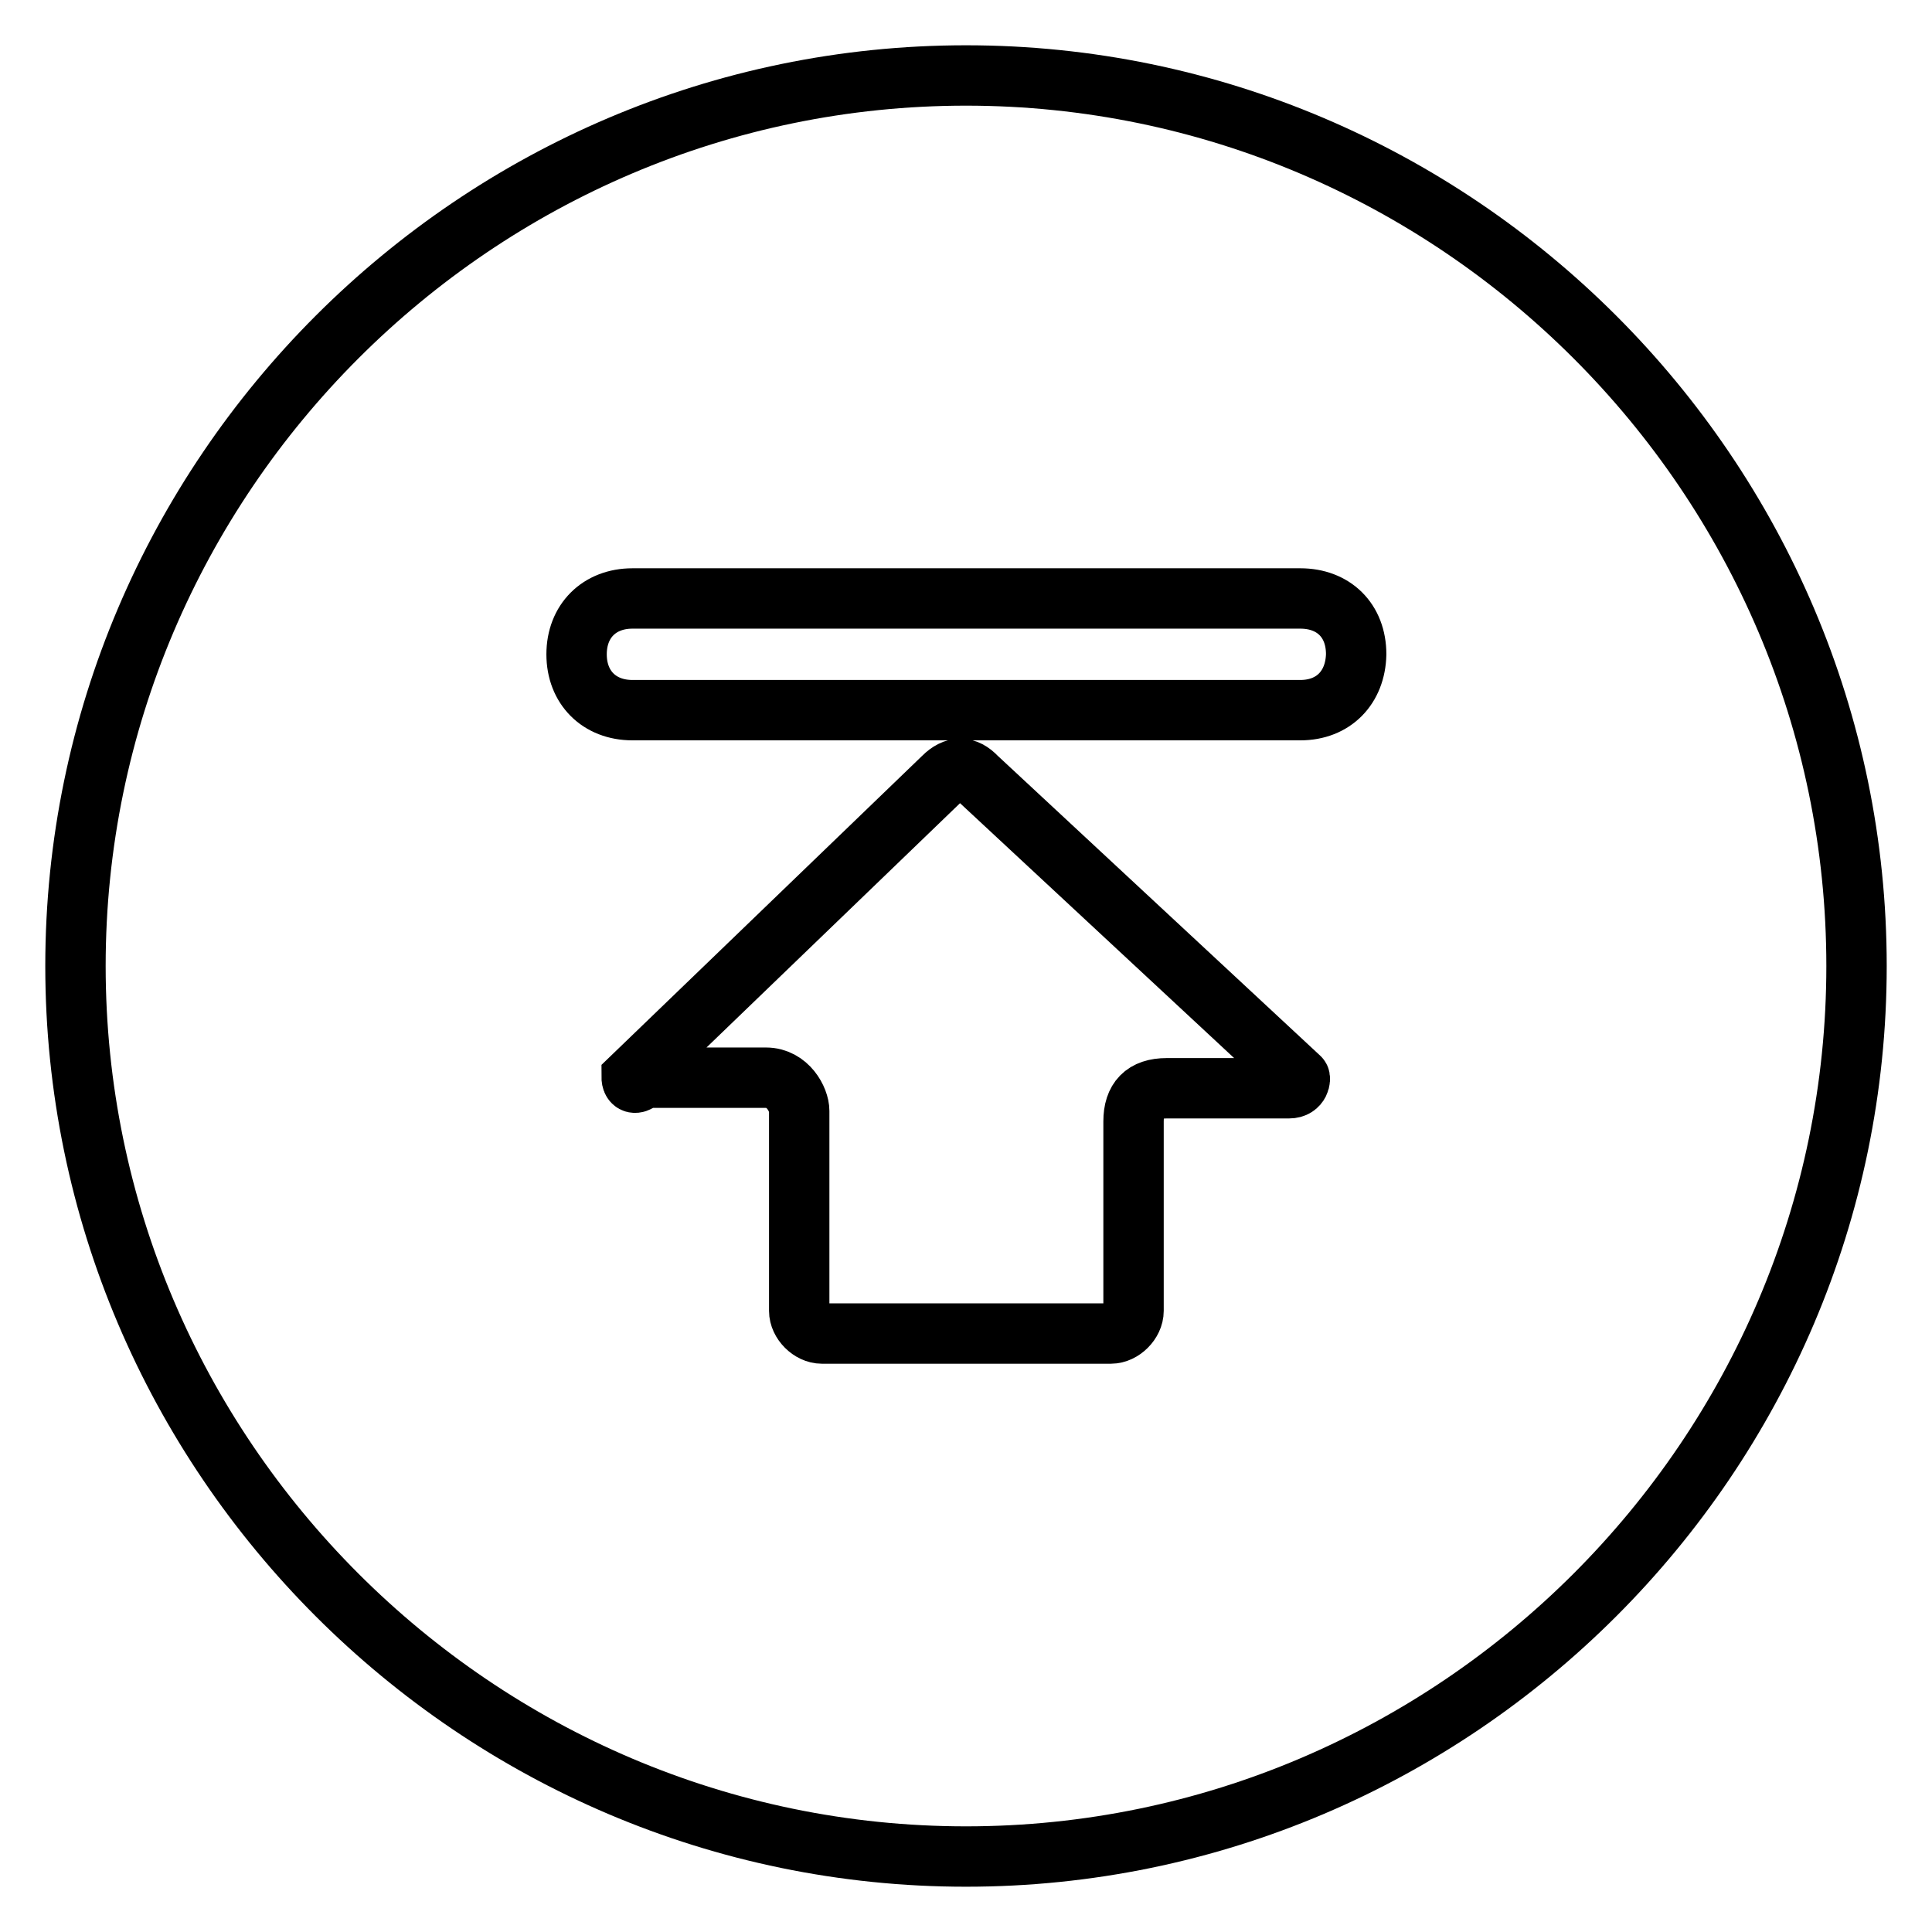 <?xml version="1.0" encoding="utf-8"?>
<!-- Svg Vector Icons : http://www.onlinewebfonts.com/icon -->
<!DOCTYPE svg PUBLIC "-//W3C//DTD SVG 1.1//EN" "http://www.w3.org/Graphics/SVG/1.1/DTD/svg11.dtd">
<svg version="1.1" xmlns="http://www.w3.org/2000/svg" xmlns:xlink="http://www.w3.org/1999/xlink" x="0px" y="0px" viewBox="0 0 256 256" enable-background="new 0 0 256 256" xml:space="preserve">
<g> <path stroke-width="8" fill-opacity="0" stroke="#000000"  d="M128,10C63.1,10,10,63.1,10,128c0,64.9,53.1,118,118,118c64.9,0,118-53.1,118-118C246,63.1,192.9,10,128,10 z M170.8,144.2h-16.2c-3,0-4.4,1.5-4.4,4.4v25.1c0,1.5-1.5,3-3,3h-38.3c-1.5,0-3-1.5-3-3v-26.5c0-1.5-1.5-4.4-4.4-4.4H85.2 c-1.5,1.5-1.5,0-1.5,0l41.3-39.8c1.5-1.5,3-1.5,4.4,0l42.8,39.8C172.3,142.8,172.3,144.2,170.8,144.2z M172.3,94.1H83.8 c-4.4,0-7.4-3-7.4-7.4c0-4.4,3-7.4,7.4-7.4h88.5c4.4,0,7.4,2.9,7.4,7.4C179.6,91.1,176.7,94.1,172.3,94.1z"/></g>
</svg>